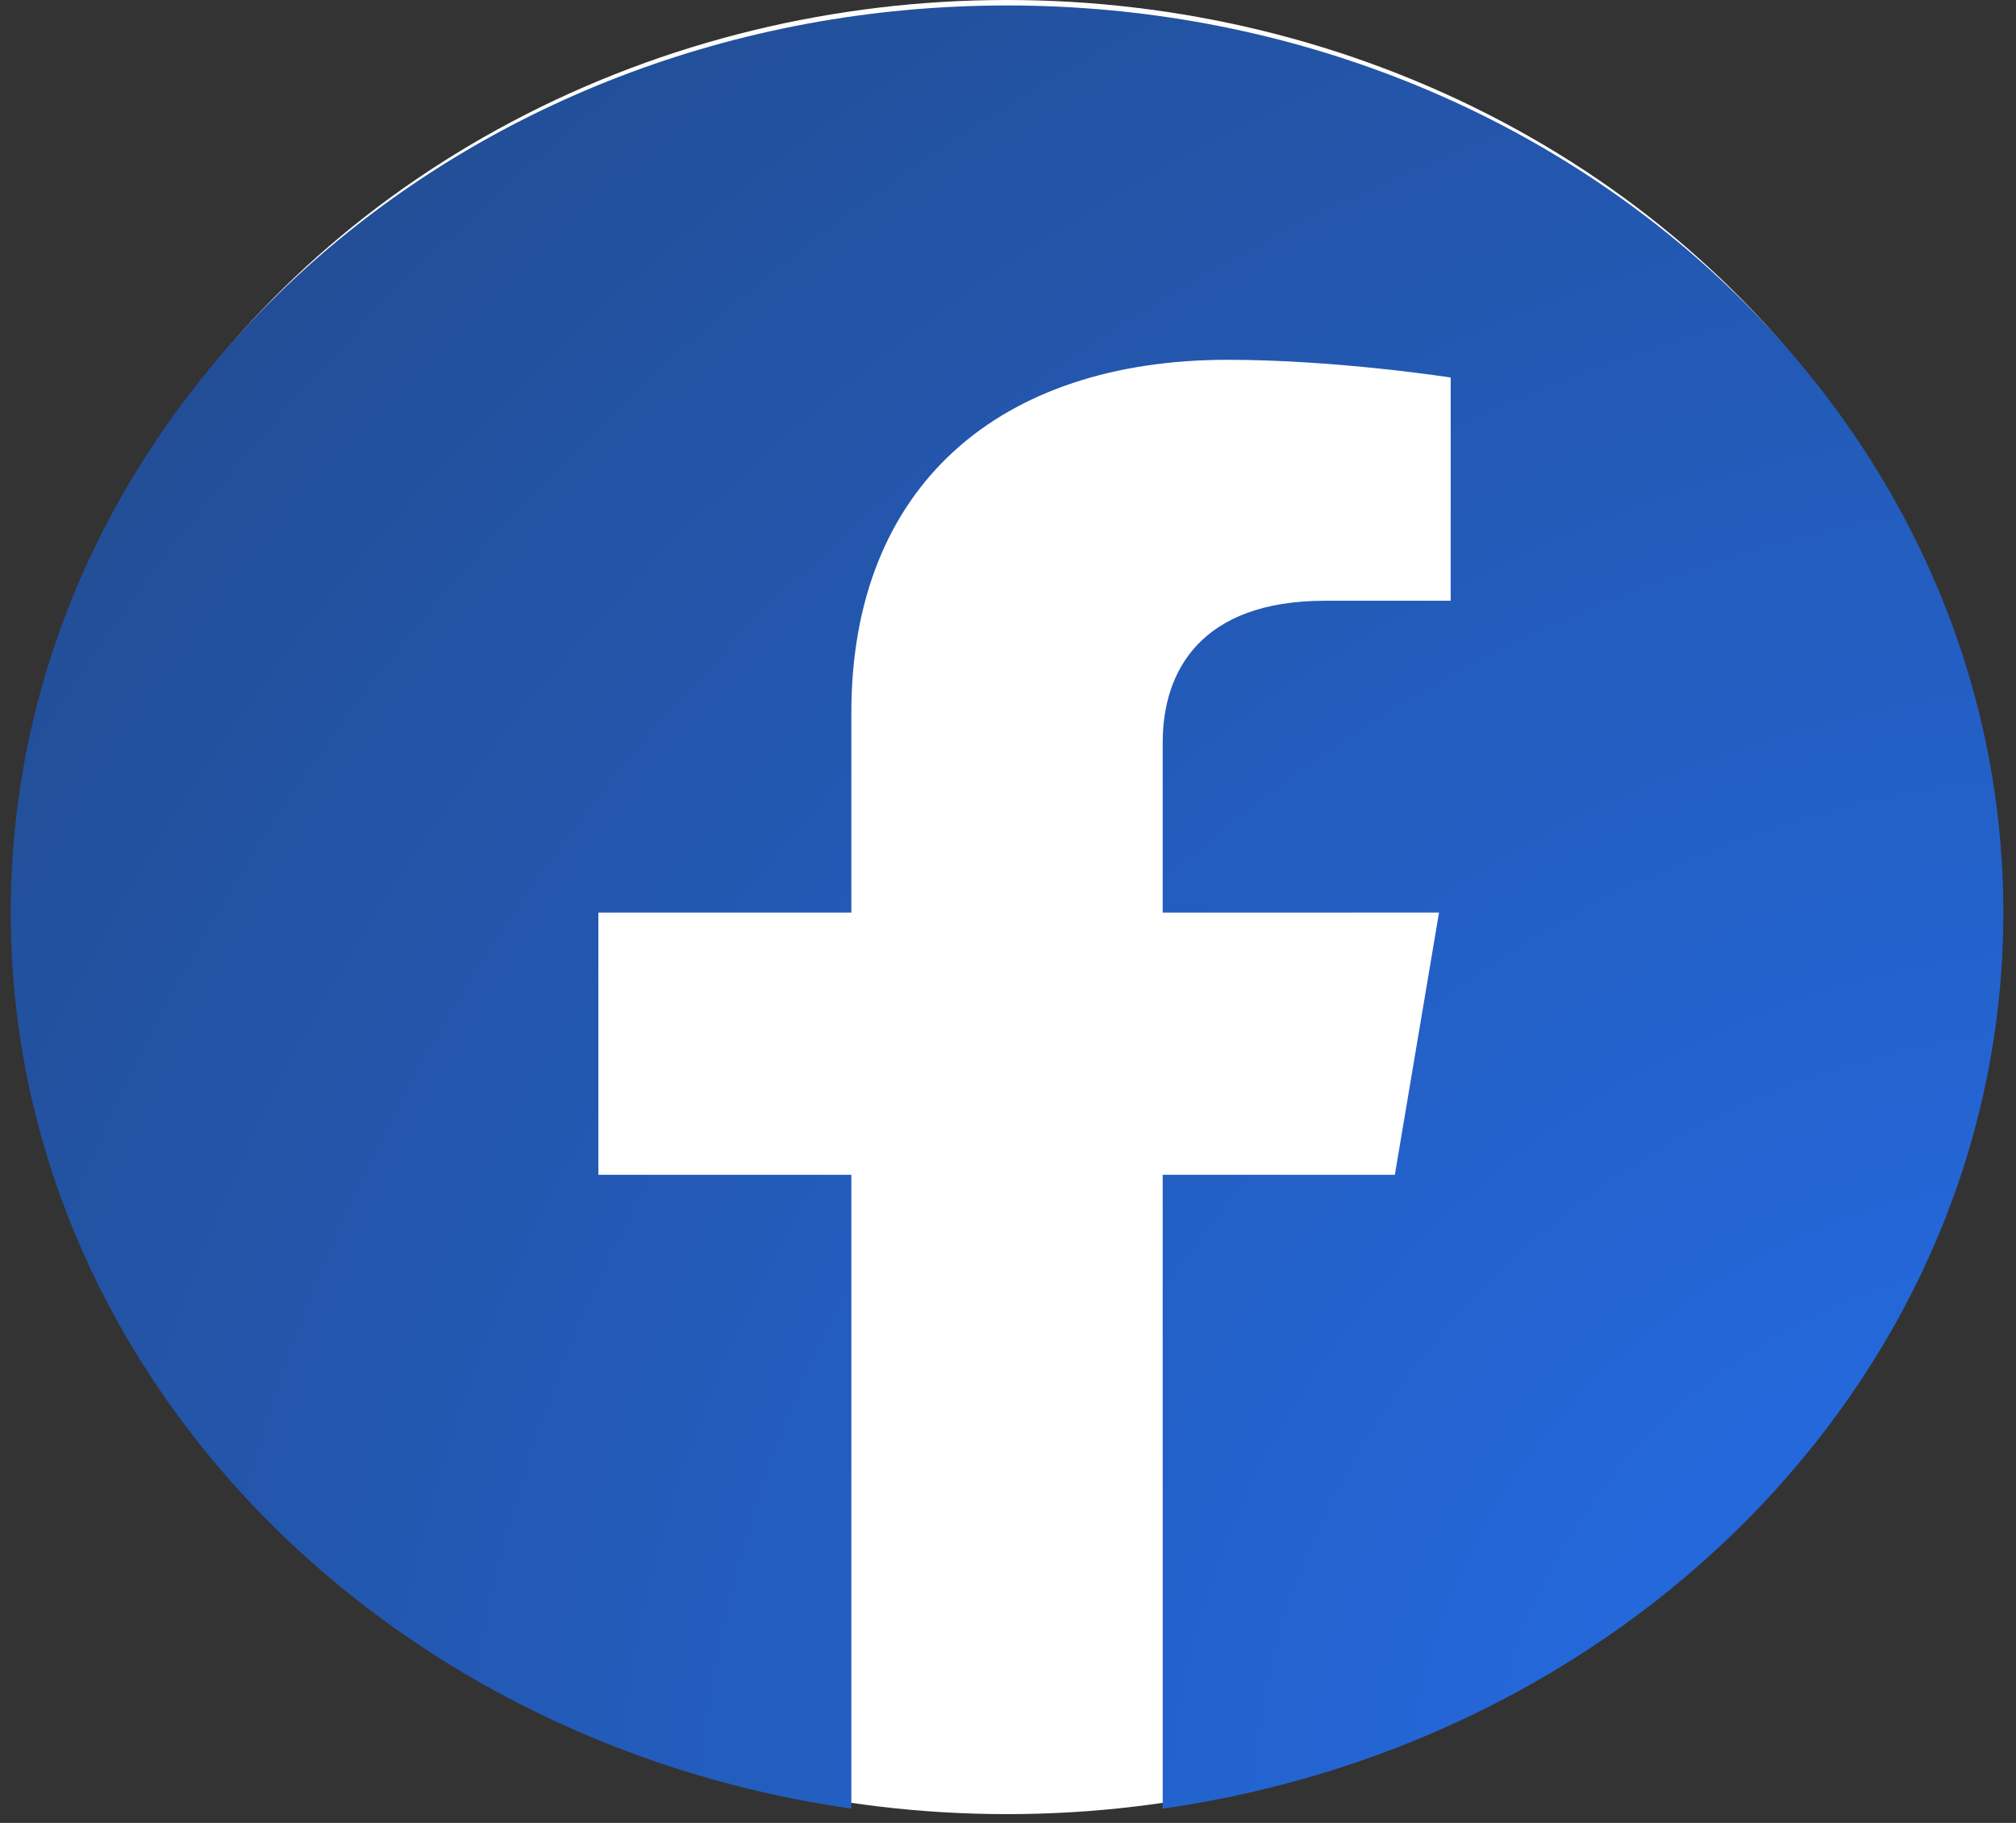 <svg width="115" height="104" viewBox="0 0 115 104" fill="none" xmlns="http://www.w3.org/2000/svg">
<rect x="0" y="0" width="115" height="104" fill="#333333" stroke="none"/>
<ellipse cx="57.445" cy="51.75" rx="56.458" ry="51.75" fill="white"/>
<path d="M114.277 52.064C114.277 23.482 88.832 0.312 57.444 0.312C26.056 0.312 0.611 23.482 0.611 52.064C0.611 77.895 21.394 99.306 48.564 103.188V67.024H34.134V52.064H48.564V40.663C48.564 27.692 57.049 20.527 70.031 20.527C76.247 20.527 82.752 21.538 82.752 21.538V34.274H75.586C68.526 34.274 66.324 38.264 66.324 42.361V52.064H82.087L79.567 67.024H66.324V103.188C93.494 99.306 114.277 77.895 114.277 52.064Z" fill="url(#paint0_radial_1_3214)"/>
<defs>
<radialGradient id="paint0_radial_1_3214" cx="0" cy="0" r="1" gradientUnits="userSpaceOnUse" gradientTransform="translate(112.924 101.373) rotate(-133.484) scale(146.931 165.027)">
<stop stop-color="#246DE9"/>
<stop offset="1" stop-color="#224A8B"/>
</radialGradient>
</defs>
</svg>
